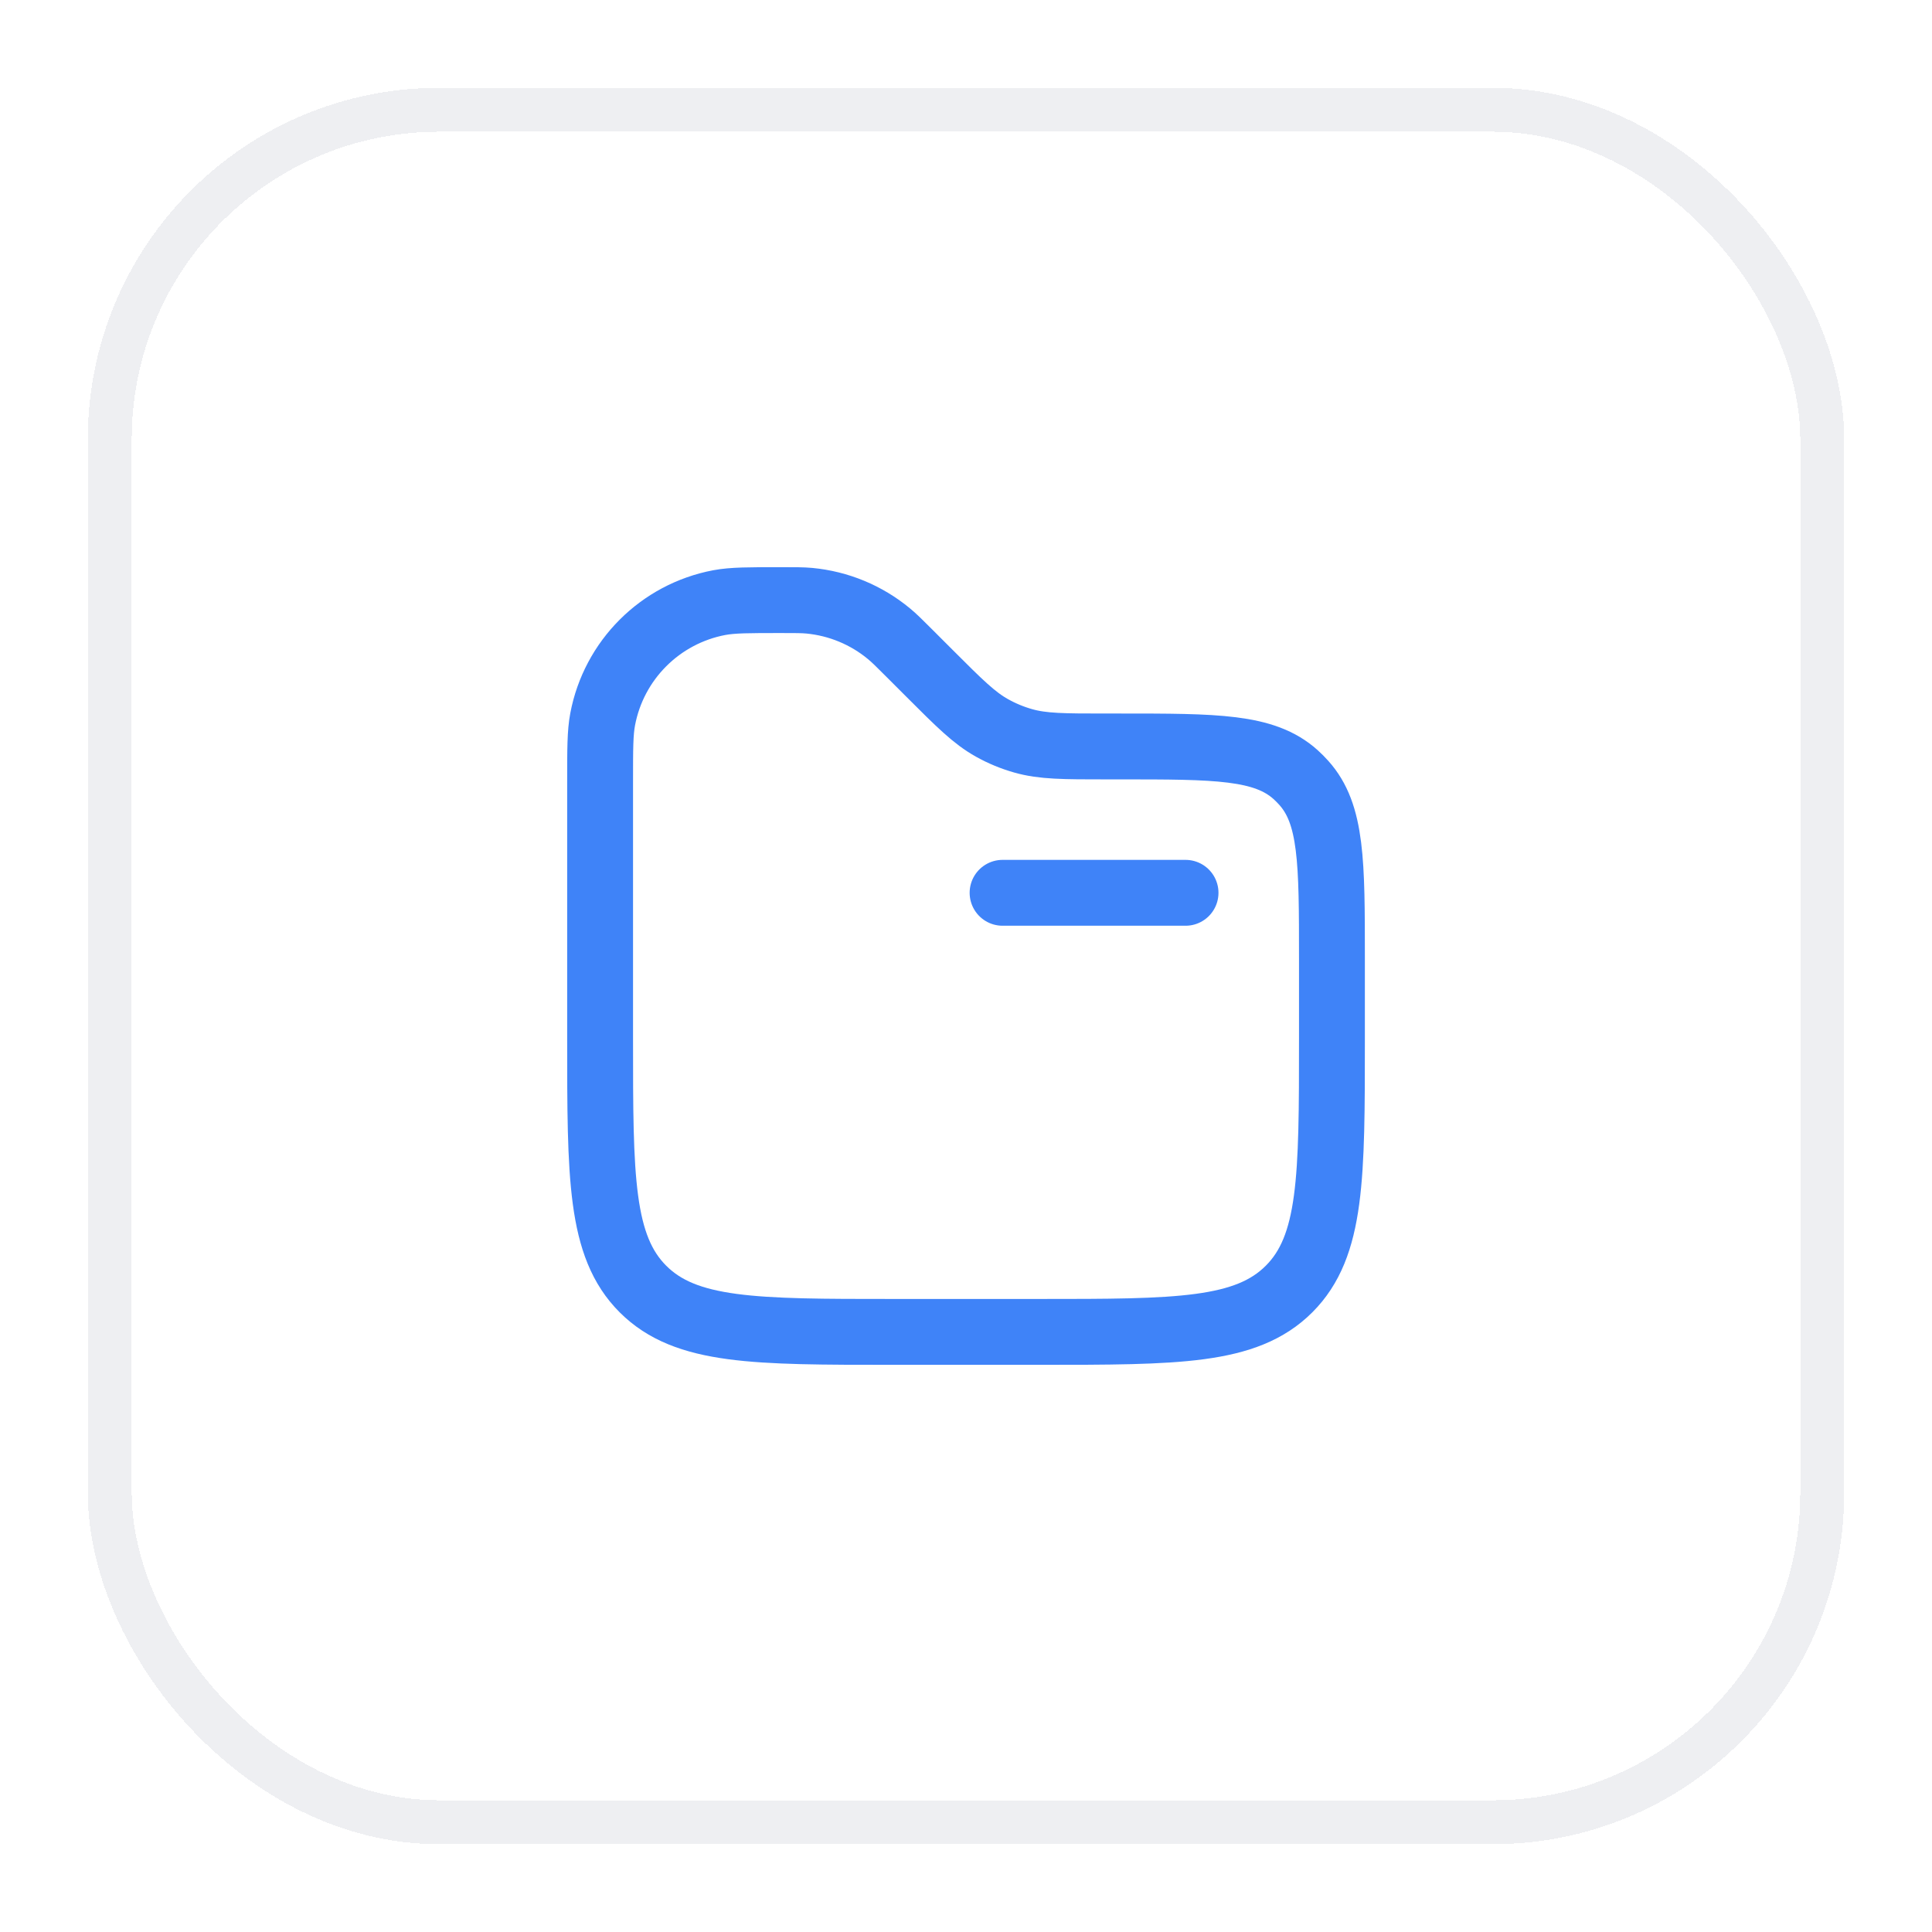 <svg width="44" height="44" viewBox="0 0 44 44" fill="none" xmlns="http://www.w3.org/2000/svg">
<g filter="url(#filter0_d_398_5606)">
<rect x="2" y="1" width="40" height="40" rx="8" fill="white" shape-rendering="crispEdges"/>
<rect x="2.5" y="1.5" width="39" height="39" rx="7.5" stroke="#EEEFF2" shape-rendering="crispEdges"/>
<path d="M27 19.333H22.833" stroke="#3F83F8" stroke-width="1.5" stroke-linecap="round"/>
<path d="M13.667 16.791C13.667 16.056 13.667 15.688 13.725 15.382C13.979 14.034 15.034 12.979 16.382 12.724C16.689 12.667 17.056 12.667 17.792 12.667C18.114 12.667 18.275 12.667 18.43 12.681C19.098 12.744 19.731 13.006 20.247 13.434C20.367 13.533 20.481 13.647 20.709 13.875L21.167 14.333C21.847 15.013 22.187 15.353 22.594 15.579C22.817 15.704 23.055 15.802 23.301 15.872C23.749 16 24.229 16 25.191 16H25.502C27.696 16 28.793 16 29.506 16.641C29.571 16.7 29.634 16.763 29.692 16.828C30.334 17.541 30.334 18.638 30.334 20.832V22.667C30.334 25.809 30.334 27.381 29.357 28.357C28.381 29.333 26.81 29.333 23.667 29.333H20.334C17.191 29.333 15.62 29.333 14.643 28.357C13.667 27.381 13.667 25.809 13.667 22.667V16.791Z" stroke="#3F83F8" stroke-width="1.5"/>
</g>
<defs>
<filter id="filter0_d_398_5606" x="0" y="0" width="44" height="44" filterUnits="userSpaceOnUse" color-interpolation-filters="sRGB">
<feFlood flood-opacity="0" result="BackgroundImageFix"/>
<feColorMatrix in="SourceAlpha" type="matrix" values="0 0 0 0 0 0 0 0 0 0 0 0 0 0 0 0 0 0 127 0" result="hardAlpha"/>
<feOffset dy="1"/>
<feGaussianBlur stdDeviation="1"/>
<feComposite in2="hardAlpha" operator="out"/>
<feColorMatrix type="matrix" values="0 0 0 0 0.051 0 0 0 0 0.051 0 0 0 0 0.071 0 0 0 0.06 0"/>
<feBlend mode="normal" in2="BackgroundImageFix" result="effect1_dropShadow_398_5606"/>
<feBlend mode="normal" in="SourceGraphic" in2="effect1_dropShadow_398_5606" result="shape"/>
</filter>
</defs>
</svg>
